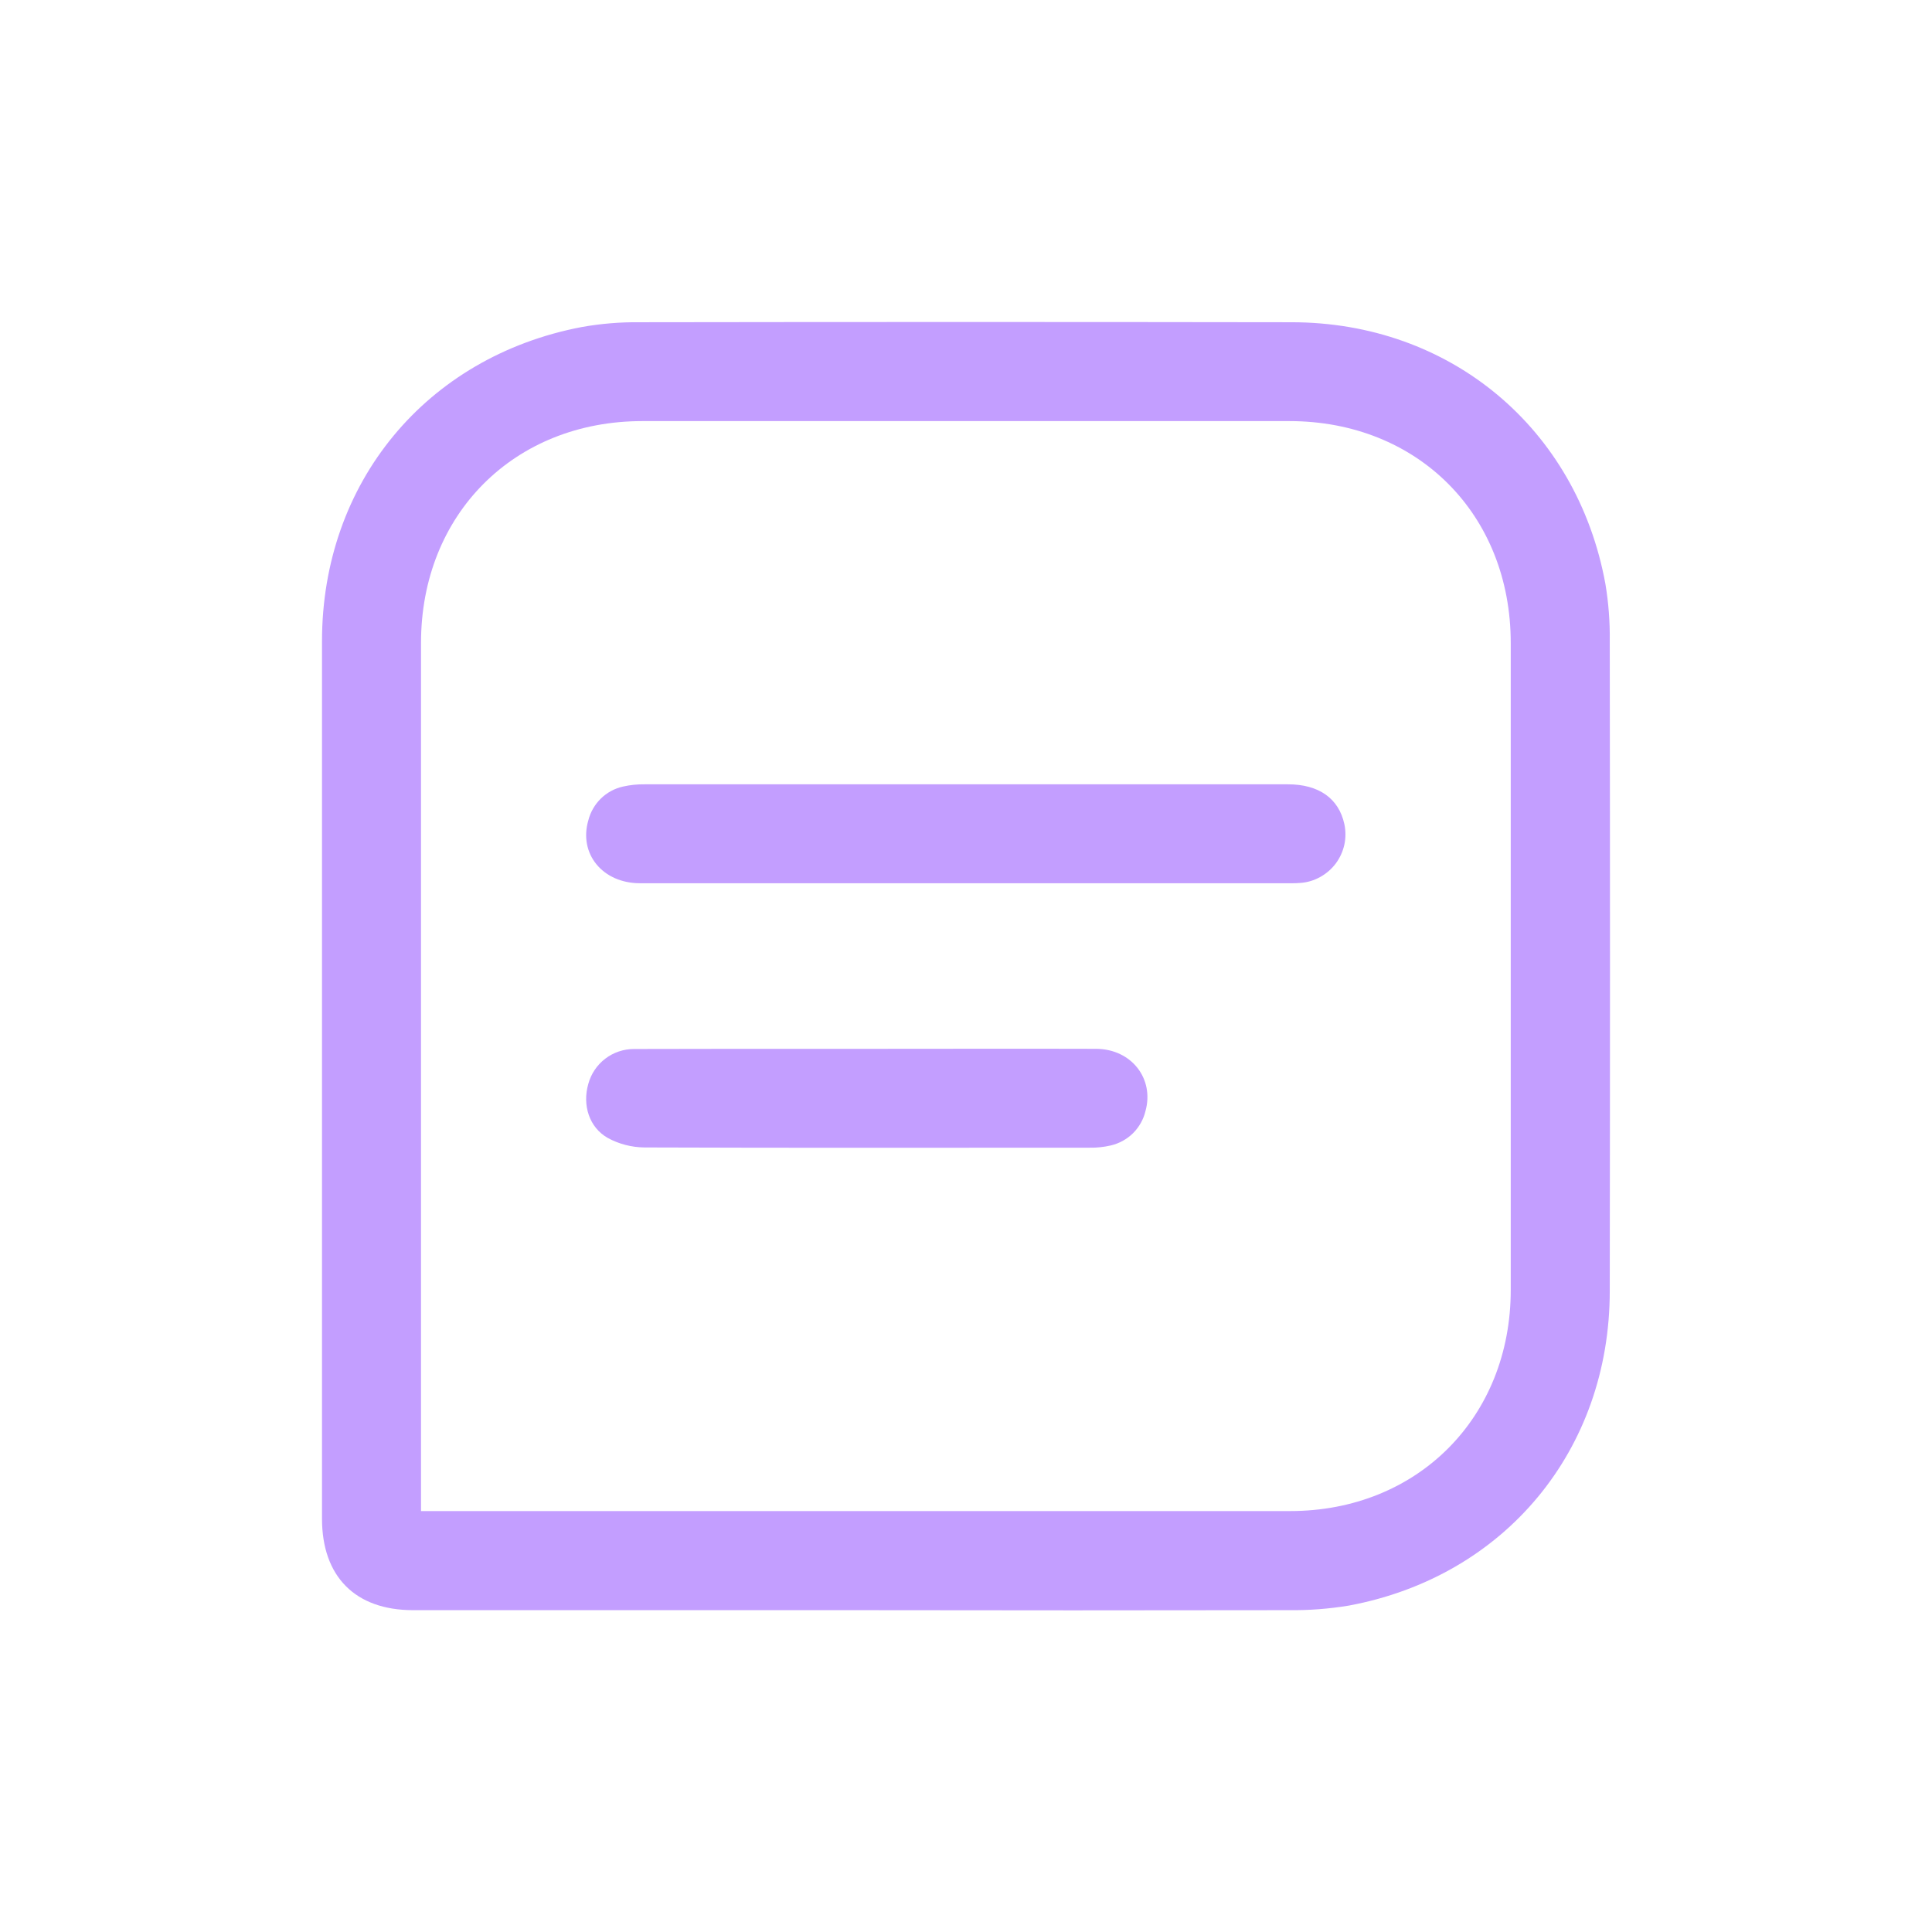 <svg width="24" height="24" viewBox="0 0 24 24" fill="none" xmlns="http://www.w3.org/2000/svg">
<path d="M10.648 20.002H5.131C4.413 20.002 4 19.584 4 18.866C4 15.233 4 11.599 4 7.965C4 5.998 5.292 4.432 7.224 4.063C7.464 4.02 7.707 4 7.951 4.003C10.648 3.999 13.346 3.999 16.044 4.003C18.013 4.003 19.59 5.319 19.943 7.254C19.982 7.488 20 7.725 19.997 7.962C20.001 10.653 20.001 13.345 19.997 16.038C19.997 18.012 18.695 19.584 16.757 19.945C16.51 19.986 16.261 20.005 16.011 20.002C14.223 20.005 12.435 20.005 10.648 20.002ZM5.23 18.771H5.452C8.977 18.771 12.502 18.771 16.027 18.771C17.607 18.771 18.767 17.609 18.767 16.025C18.767 13.346 18.767 10.667 18.767 7.987C18.767 6.389 17.612 5.232 16.018 5.231H7.98C6.386 5.231 5.23 6.39 5.23 7.986C5.23 11.506 5.23 15.026 5.23 18.544L5.23 18.771Z" fill="#C39EFF"/>
<path d="M12.005 10.972C10.653 10.972 9.302 10.972 7.951 10.972C7.486 10.972 7.188 10.607 7.308 10.192C7.334 10.089 7.388 9.995 7.464 9.92C7.54 9.846 7.635 9.794 7.739 9.771C7.827 9.751 7.916 9.742 8.006 9.743C10.671 9.743 13.336 9.743 15.998 9.743C16.384 9.743 16.631 9.919 16.7 10.237C16.718 10.321 16.718 10.409 16.7 10.493C16.681 10.578 16.645 10.657 16.593 10.727C16.541 10.796 16.475 10.853 16.399 10.895C16.323 10.937 16.24 10.962 16.153 10.968C16.083 10.974 16.012 10.972 15.942 10.972H12.005Z" fill="#C39EFF"/>
<path d="M10.777 13.029C11.724 13.029 12.673 13.026 13.619 13.029C14.056 13.032 14.342 13.401 14.229 13.804C14.204 13.908 14.15 14.002 14.075 14.077C13.999 14.152 13.904 14.204 13.8 14.229C13.713 14.249 13.624 14.259 13.535 14.257C11.689 14.257 9.847 14.261 8.003 14.254C7.845 14.252 7.689 14.212 7.55 14.136C7.317 14.004 7.233 13.726 7.308 13.465C7.342 13.34 7.416 13.23 7.518 13.152C7.621 13.073 7.747 13.031 7.876 13.031C8.606 13.029 9.335 13.029 10.066 13.029H10.777Z" fill="#C39EFF"/>
</svg>

